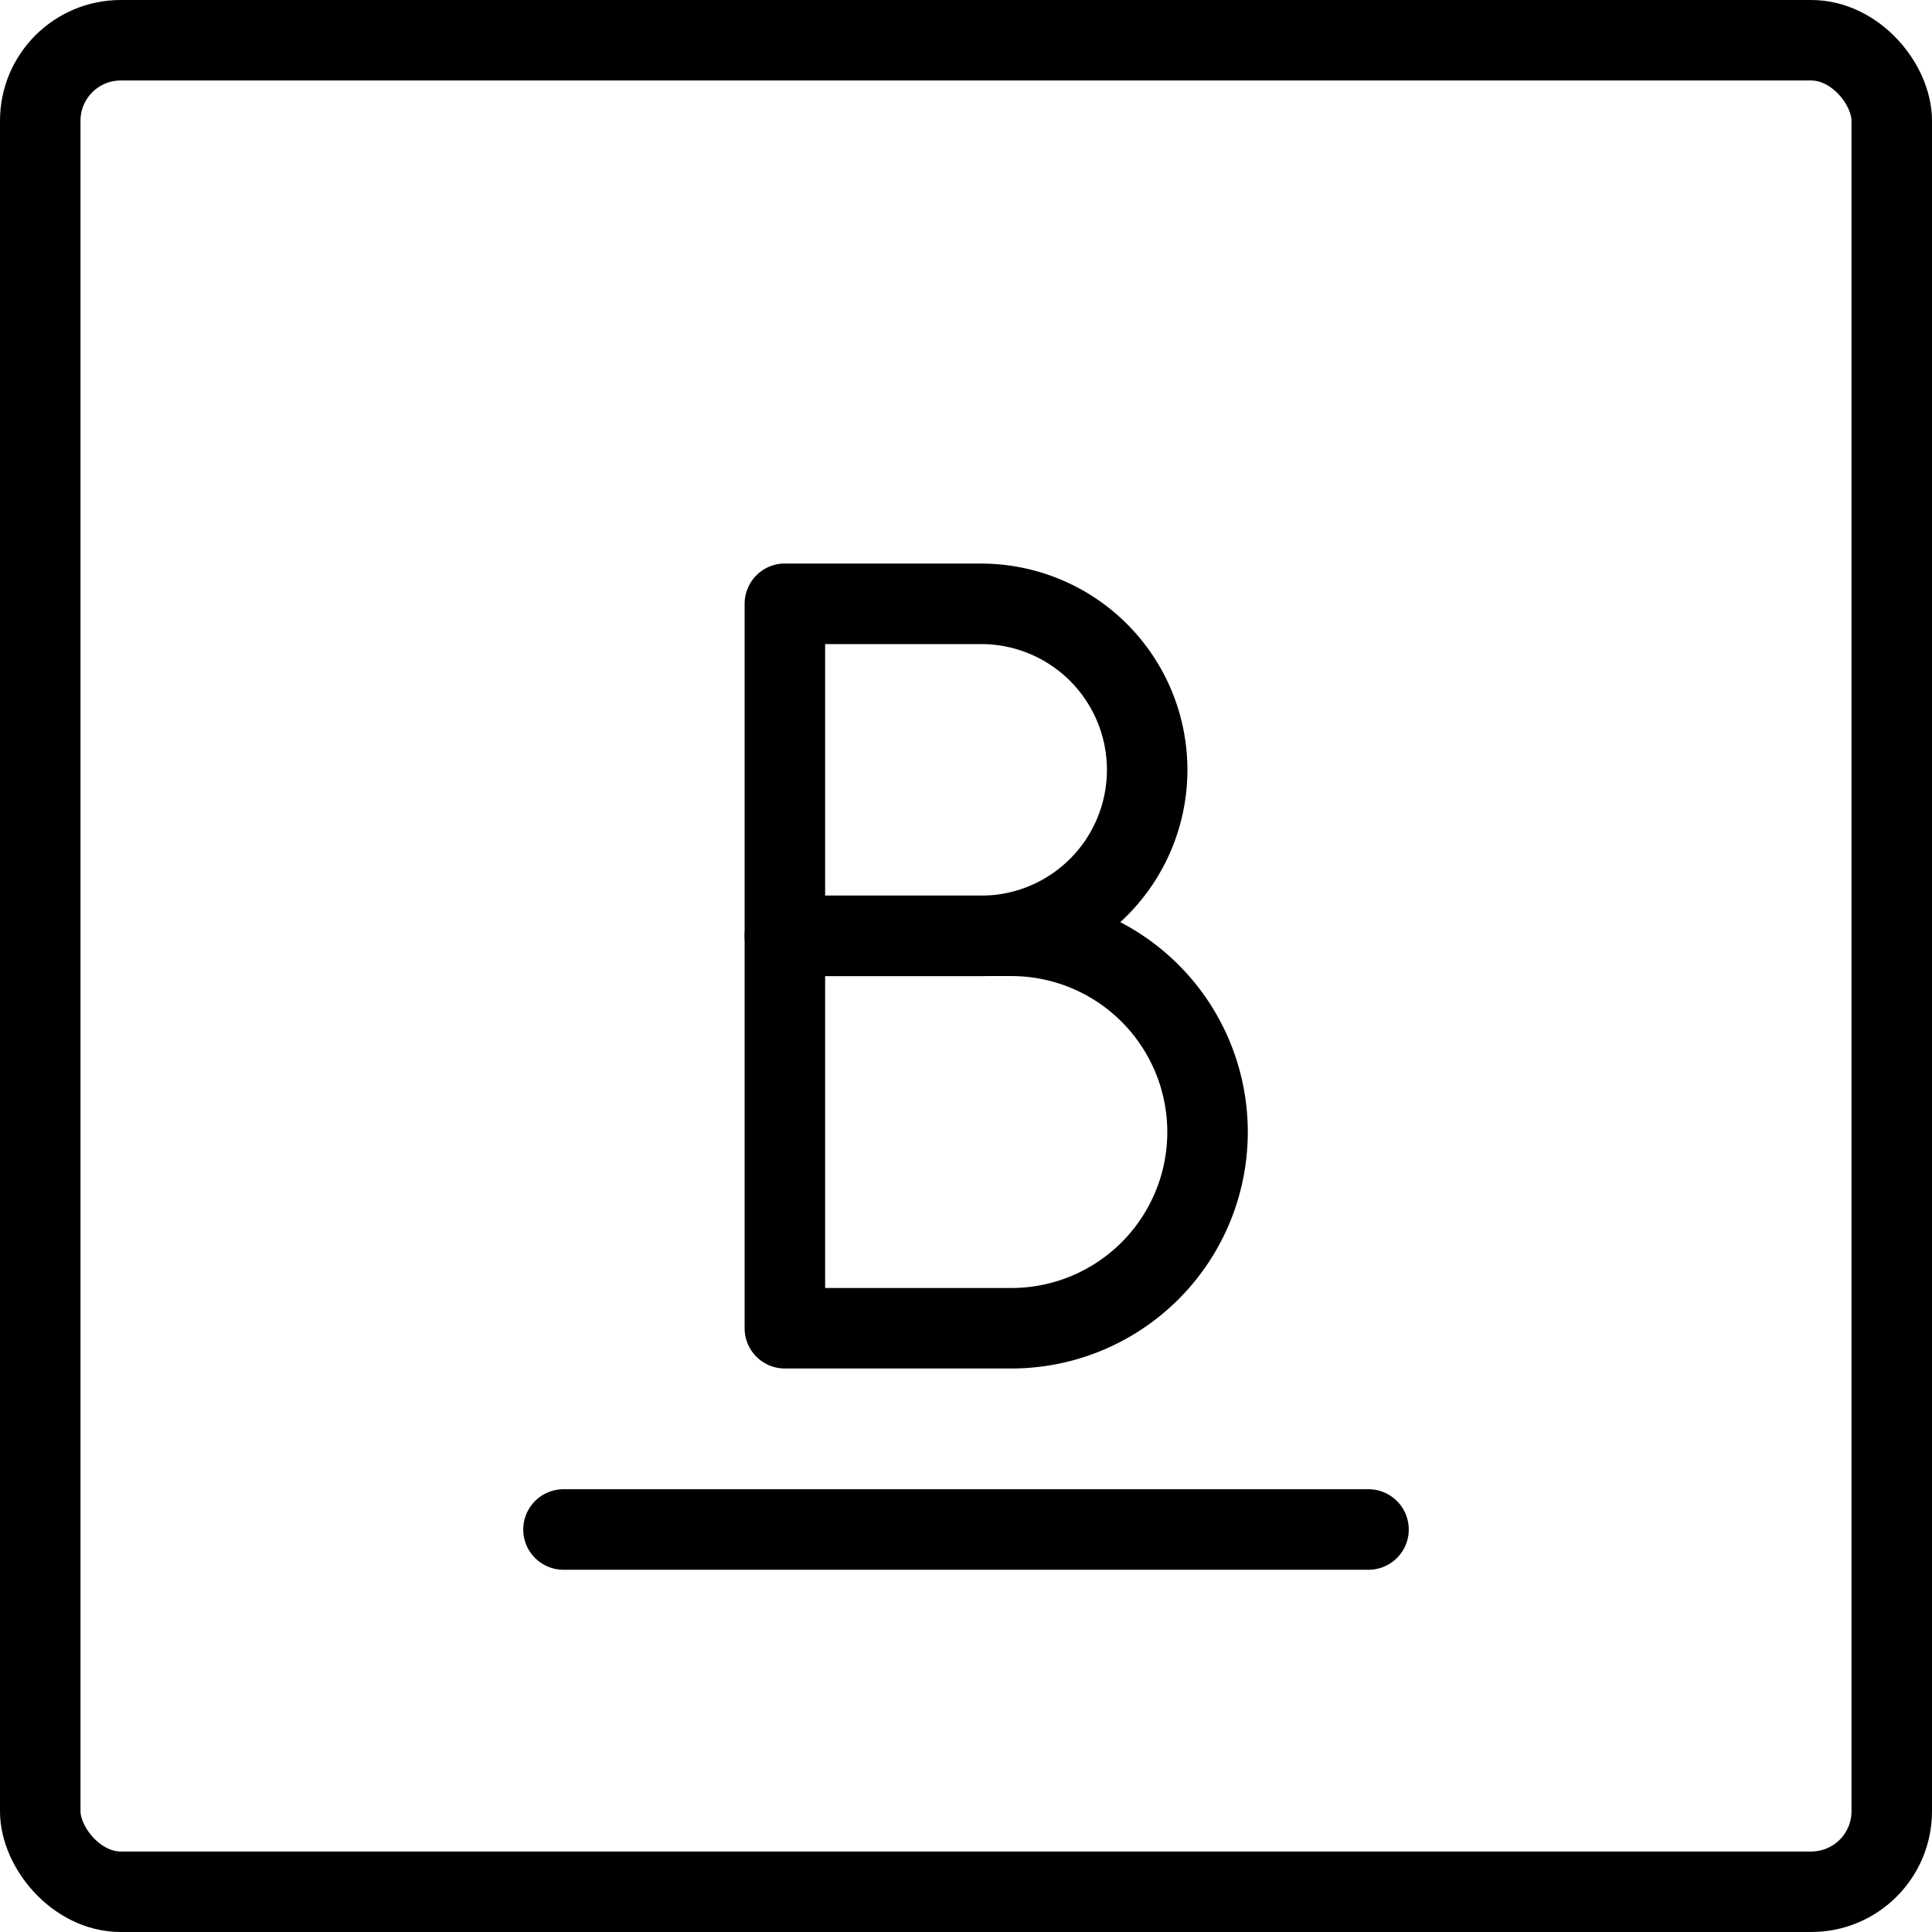 <svg xmlns="http://www.w3.org/2000/svg" fill="none" viewBox="0 0 24 24" stroke="black"><rect width="23" height="23" x=".5" y=".5" stroke-linejoin="round" rx="1"/><path stroke-linecap="round" stroke-linejoin="round" d="M7 19h10M9.75 7.5v4.126h2.438a2.062 2.062 0 1 0 0-4.125H9.75Z"/><path stroke-linecap="round" stroke-linejoin="round" d="M9.75 11.626V16.5h2.813a2.437 2.437 0 1 0 0-4.875H9.75Z"/></svg>